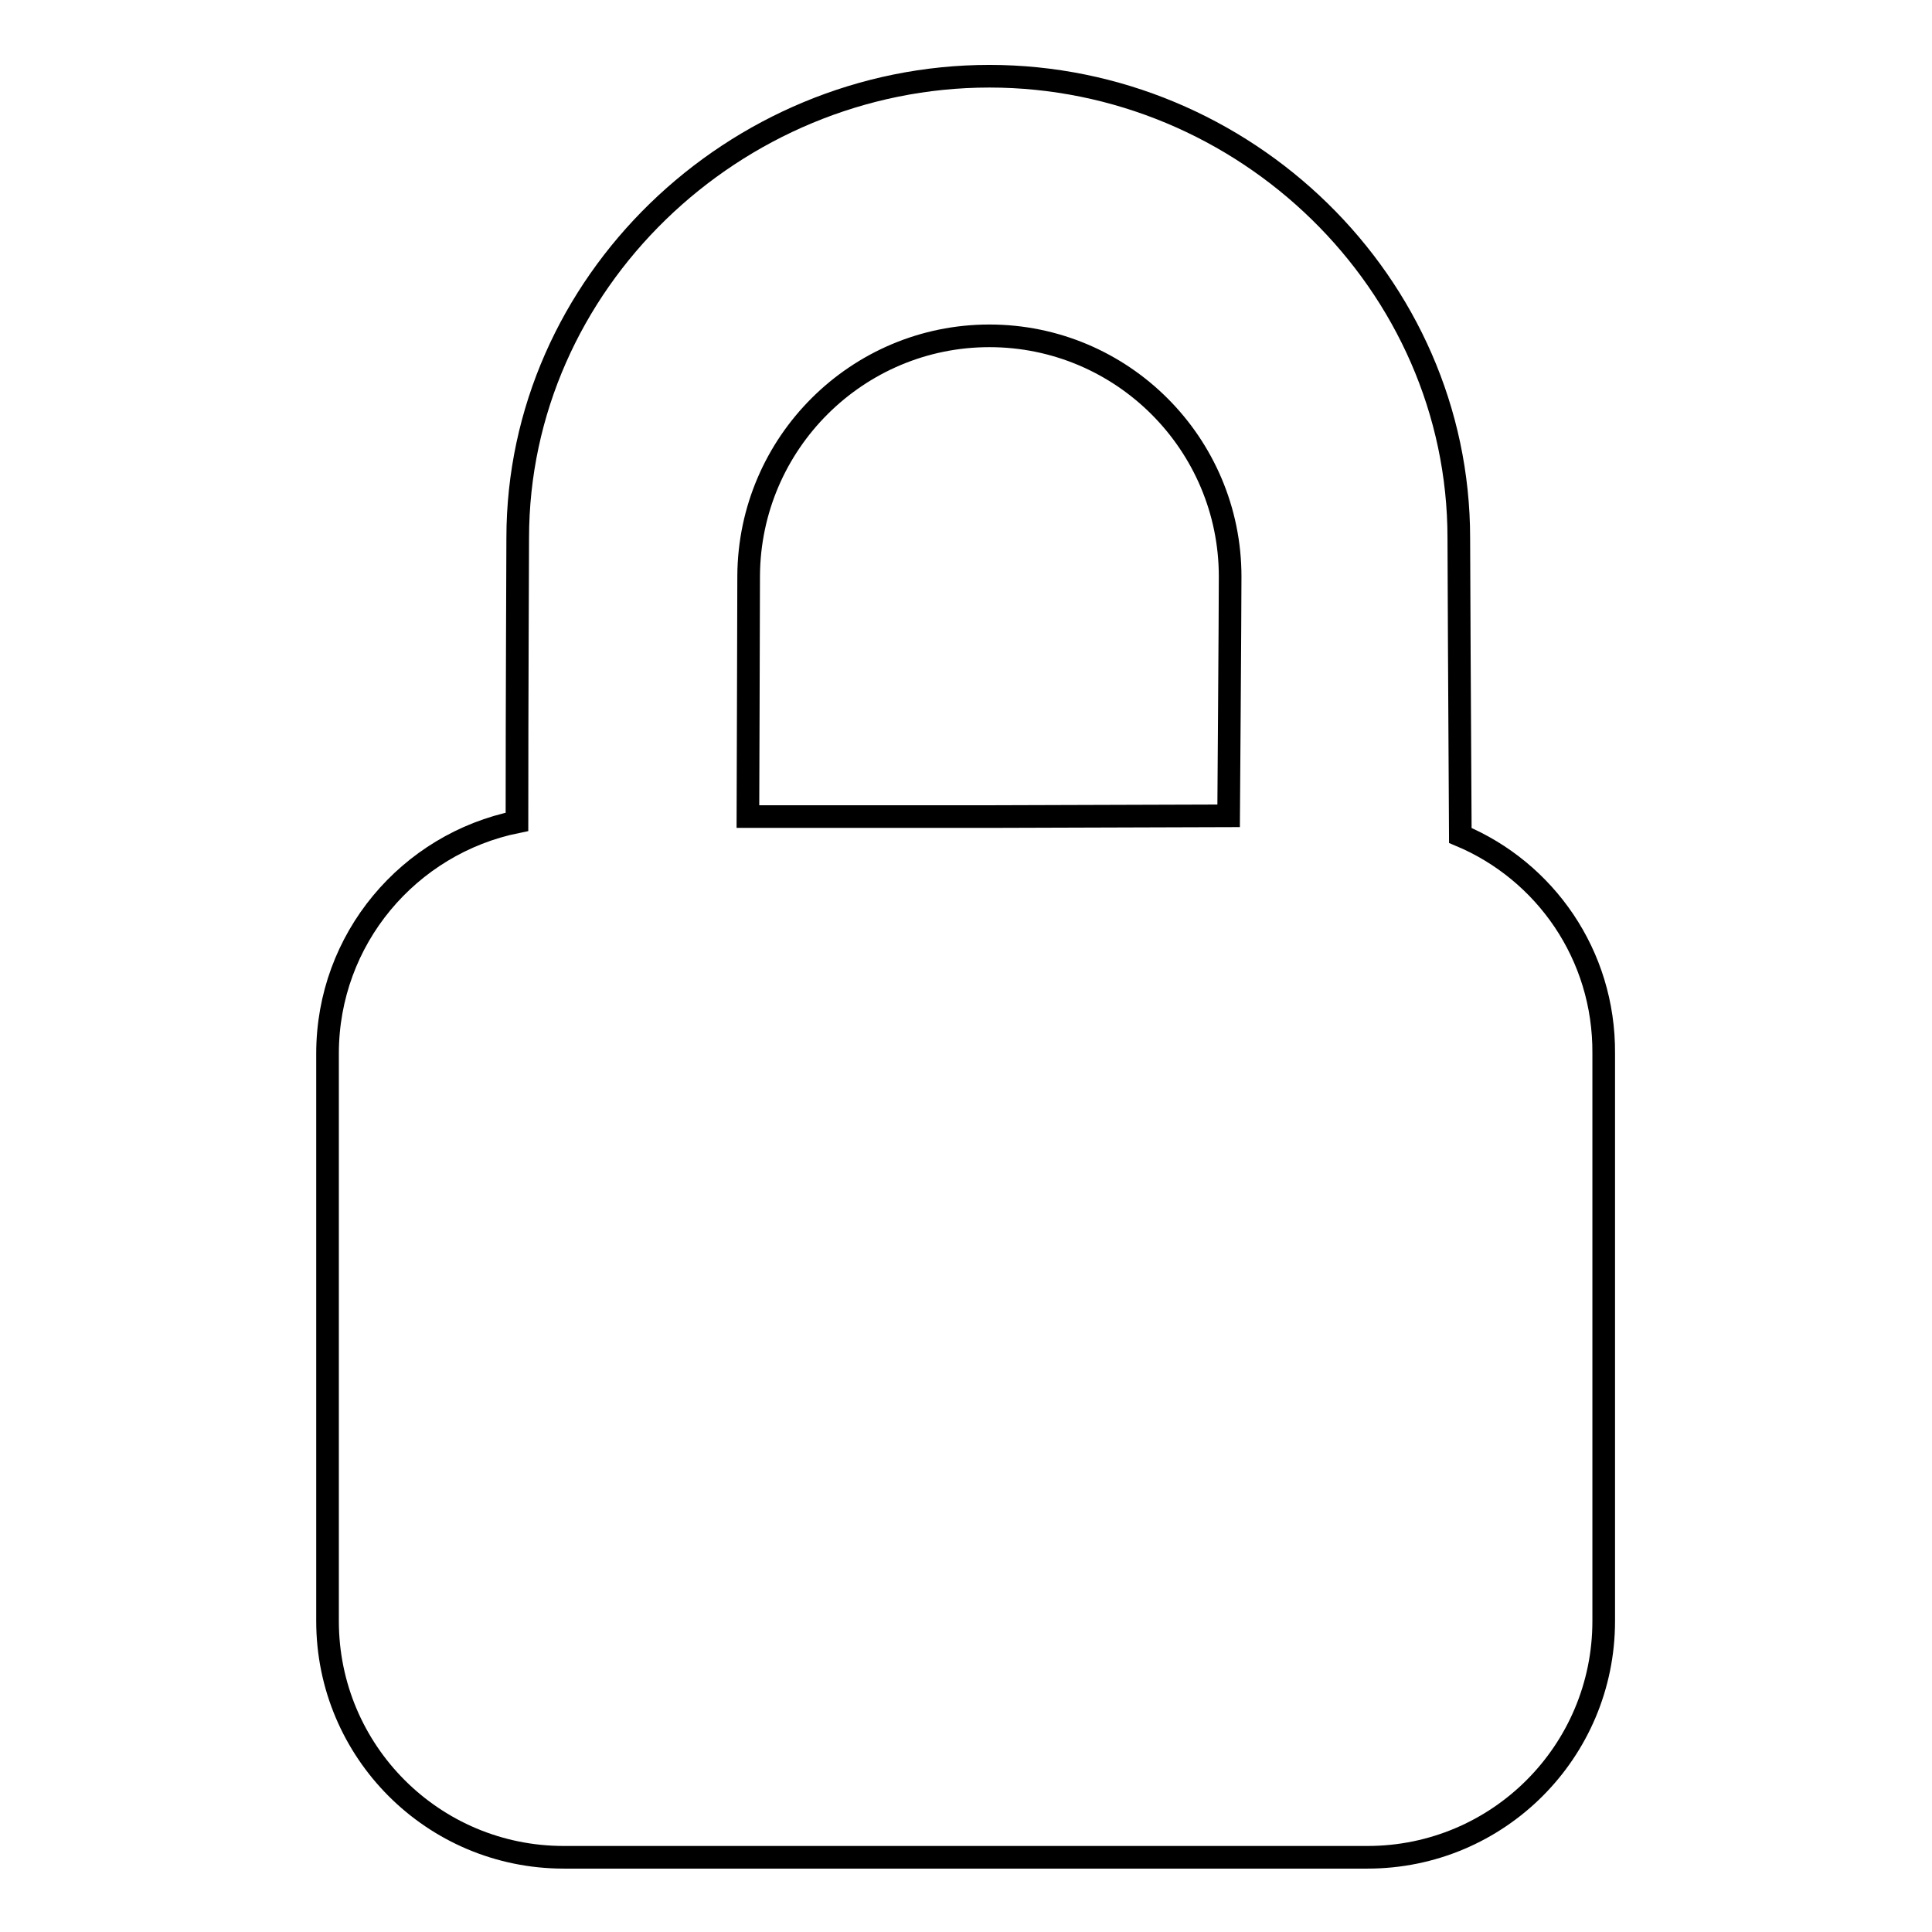 <?xml version="1.0" encoding="utf-8"?>
<!-- Svg Vector Icons : http://www.onlinewebfonts.com/icon -->
<!DOCTYPE svg PUBLIC "-//W3C//DTD SVG 1.1//EN" "http://www.w3.org/Graphics/SVG/1.1/DTD/svg11.dtd">
<svg version="1.1" xmlns="http://www.w3.org/2000/svg" xmlns:xlink="http://www.w3.org/1999/xlink" x="0px" y="0px" viewBox="0 0 256 256" enable-background="new 0 0 256 256" xml:space="preserve">
<g><g><path stroke-width="3" fill-opacity="0" stroke="#000000"  d="M193.5,110.7c-0.1-17.1-0.2-36.8-0.2-39.4c0-33.8-28.4-61.2-62.2-61.2c-33.8,0-62.5,27.4-62.5,61.2c0,2.6-0.1,20.9-0.1,37.6c-14.3,2.9-25.1,15.5-25.1,30.7v75.2c0,17.3,14,31.3,31.3,31.3h106.5c17.3,0,31.3-14,31.3-31.3v-75.2C212.6,126.5,204.7,115.4,193.5,110.7z M131.1,44.5c17.6,0,31.9,14.3,31.9,31.9c0,4.6-0.2,31.7-0.2,31.7l-31.7,0.1h-32c0-0.3,0.1-27.2,0.1-31.9C99.3,58.7,113.6,44.5,131.1,44.5z"/></g></g>
</svg>